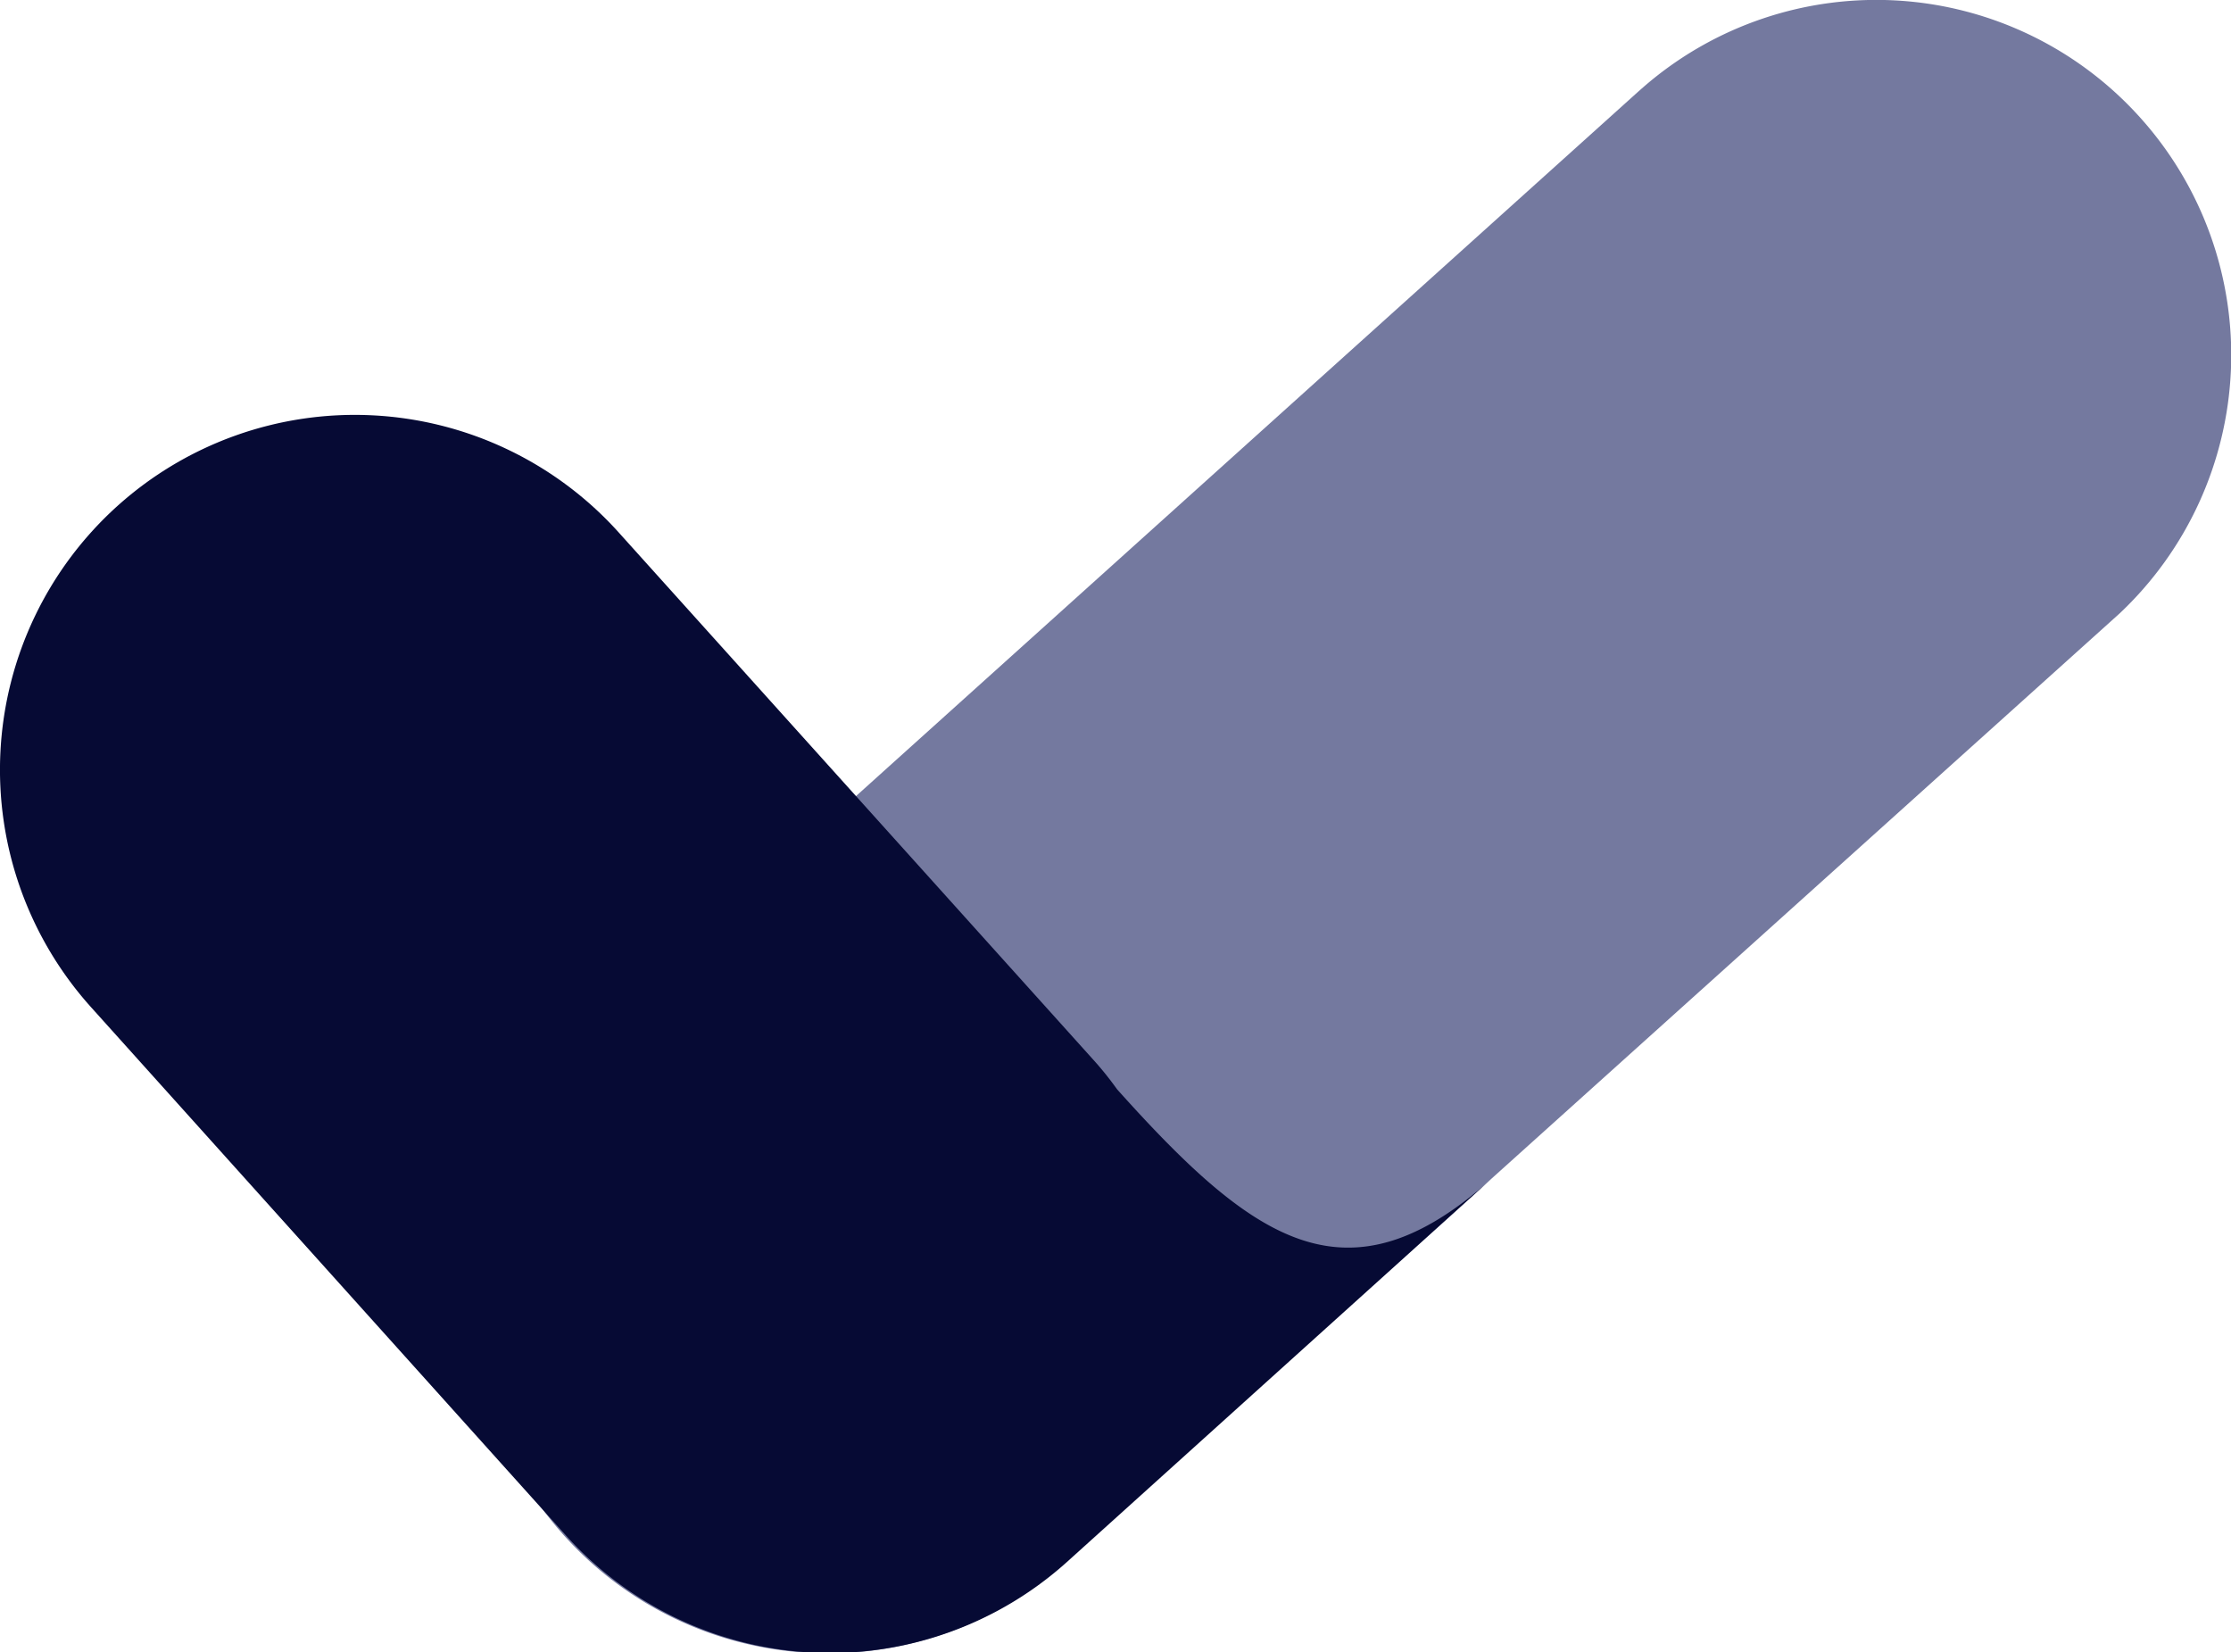 <svg xmlns="http://www.w3.org/2000/svg" viewBox="0 0 100 74.04"><defs><style>.cls-1{fill:#74799f;}.cls-2{fill:#060a34;}</style></defs><g id="Layer_2" data-name="Layer 2"><g id="pricekit"><g id="check-dark"><path class="cls-1" d="M95.92,5.26A15.9,15.9,0,0,0,73.7,3.87h0l-.24.21h0L26.73,46.16h0A15.9,15.9,0,1,0,48,69.79h0L95,27.5h0A15.91,15.91,0,0,0,95.92,5.26Z"/><path class="cls-2" d="M27.72,23.85,49,47.49a14.83,14.83,0,0,1,1.07,1.33c6.13,6.84,10.33,9.82,16.8,4L47.83,70c-.92.77.84-.76,0,0h0a15.9,15.9,0,0,1-22.46-1.18L4.08,45.14A15.91,15.91,0,0,1,5.26,22.68h0A15.91,15.91,0,0,1,27.72,23.85Z"/></g></g></g></svg>